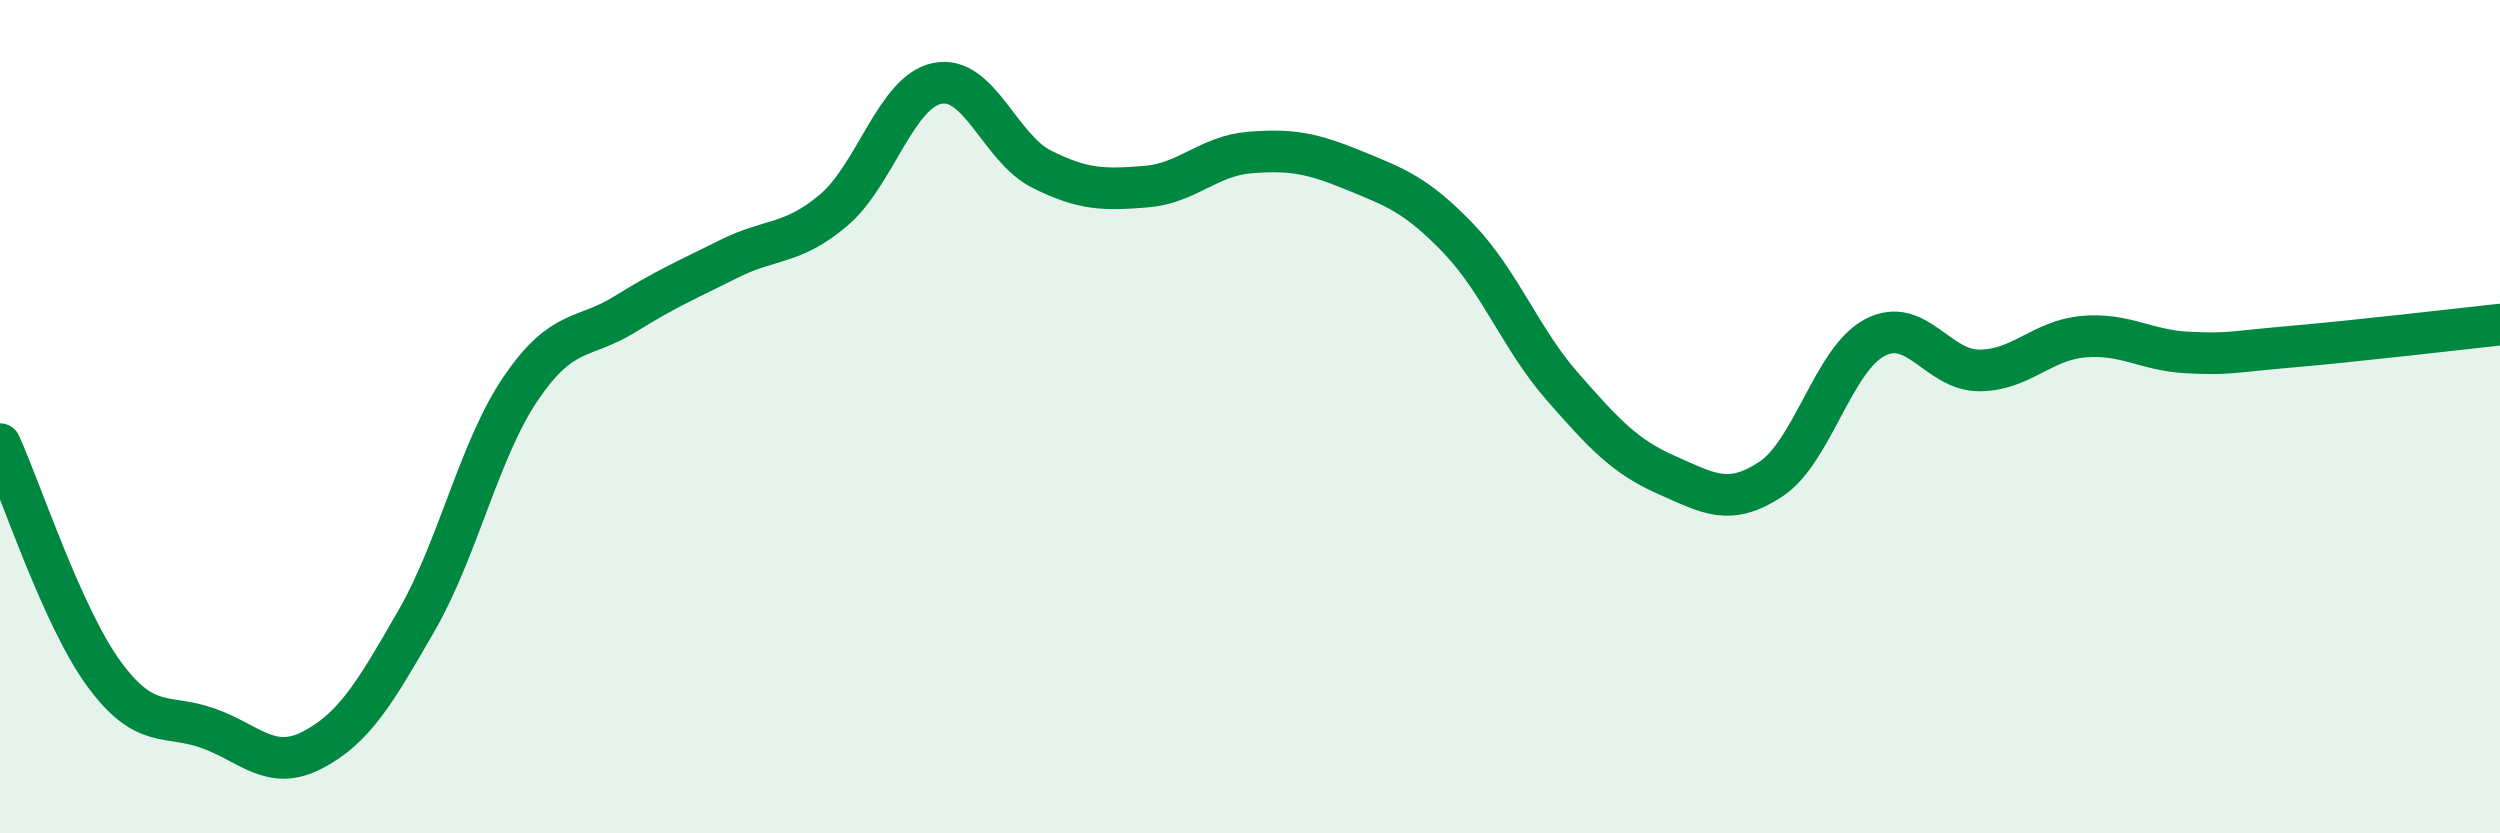 
    <svg width="60" height="20" viewBox="0 0 60 20" xmlns="http://www.w3.org/2000/svg">
      <path
        d="M 0,10.66 C 0.5,11.76 1.5,14.82 2.5,16.18 C 3.5,17.54 4,17.12 5,17.48 C 6,17.84 6.5,18.52 7.5,18 C 8.5,17.48 9,16.63 10,14.89 C 11,13.15 11.5,10.79 12.5,9.32 C 13.5,7.85 14,8.16 15,7.54 C 16,6.92 16.5,6.71 17.5,6.21 C 18.5,5.71 19,5.89 20,5.05 C 21,4.21 21.5,2.2 22.5,2 C 23.5,1.8 24,3.56 25,4.06 C 26,4.56 26.5,4.56 27.5,4.48 C 28.5,4.4 29,3.74 30,3.66 C 31,3.58 31.5,3.68 32.5,4.09 C 33.5,4.5 34,4.68 35,5.72 C 36,6.76 36.5,8.14 37.5,9.28 C 38.5,10.42 39,10.96 40,11.4 C 41,11.84 41.5,12.16 42.5,11.5 C 43.5,10.84 44,8.62 45,8.1 C 46,7.58 46.5,8.89 47.5,8.89 C 48.5,8.89 49,8.17 50,8.08 C 51,7.99 51.5,8.41 52.5,8.46 C 53.5,8.51 53.5,8.45 55,8.32 C 56.5,8.19 59,7.9 60,7.79L60 20L0 20Z"
        fill="#008740"
        opacity="0.1"
        stroke-linecap="round"
        stroke-linejoin="round"
      />
      <path
        d="M 0,10.66 C 0.5,11.76 1.5,14.82 2.5,16.18 C 3.5,17.54 4,17.12 5,17.48 C 6,17.84 6.5,18.52 7.5,18 C 8.5,17.48 9,16.63 10,14.89 C 11,13.15 11.5,10.79 12.5,9.32 C 13.5,7.85 14,8.16 15,7.54 C 16,6.92 16.5,6.71 17.5,6.21 C 18.5,5.71 19,5.89 20,5.05 C 21,4.21 21.5,2.2 22.5,2 C 23.5,1.8 24,3.56 25,4.06 C 26,4.56 26.5,4.56 27.5,4.48 C 28.5,4.4 29,3.74 30,3.66 C 31,3.58 31.5,3.68 32.5,4.09 C 33.5,4.5 34,4.68 35,5.72 C 36,6.76 36.5,8.14 37.5,9.28 C 38.5,10.42 39,10.96 40,11.4 C 41,11.84 41.5,12.16 42.5,11.5 C 43.5,10.84 44,8.62 45,8.1 C 46,7.58 46.5,8.89 47.5,8.89 C 48.5,8.89 49,8.17 50,8.08 C 51,7.99 51.5,8.41 52.5,8.46 C 53.5,8.51 53.5,8.45 55,8.32 C 56.5,8.19 59,7.9 60,7.79"
        stroke="#008740"
        stroke-width="1"
        fill="none"
        stroke-linecap="round"
        stroke-linejoin="round"
      />
    </svg>
  